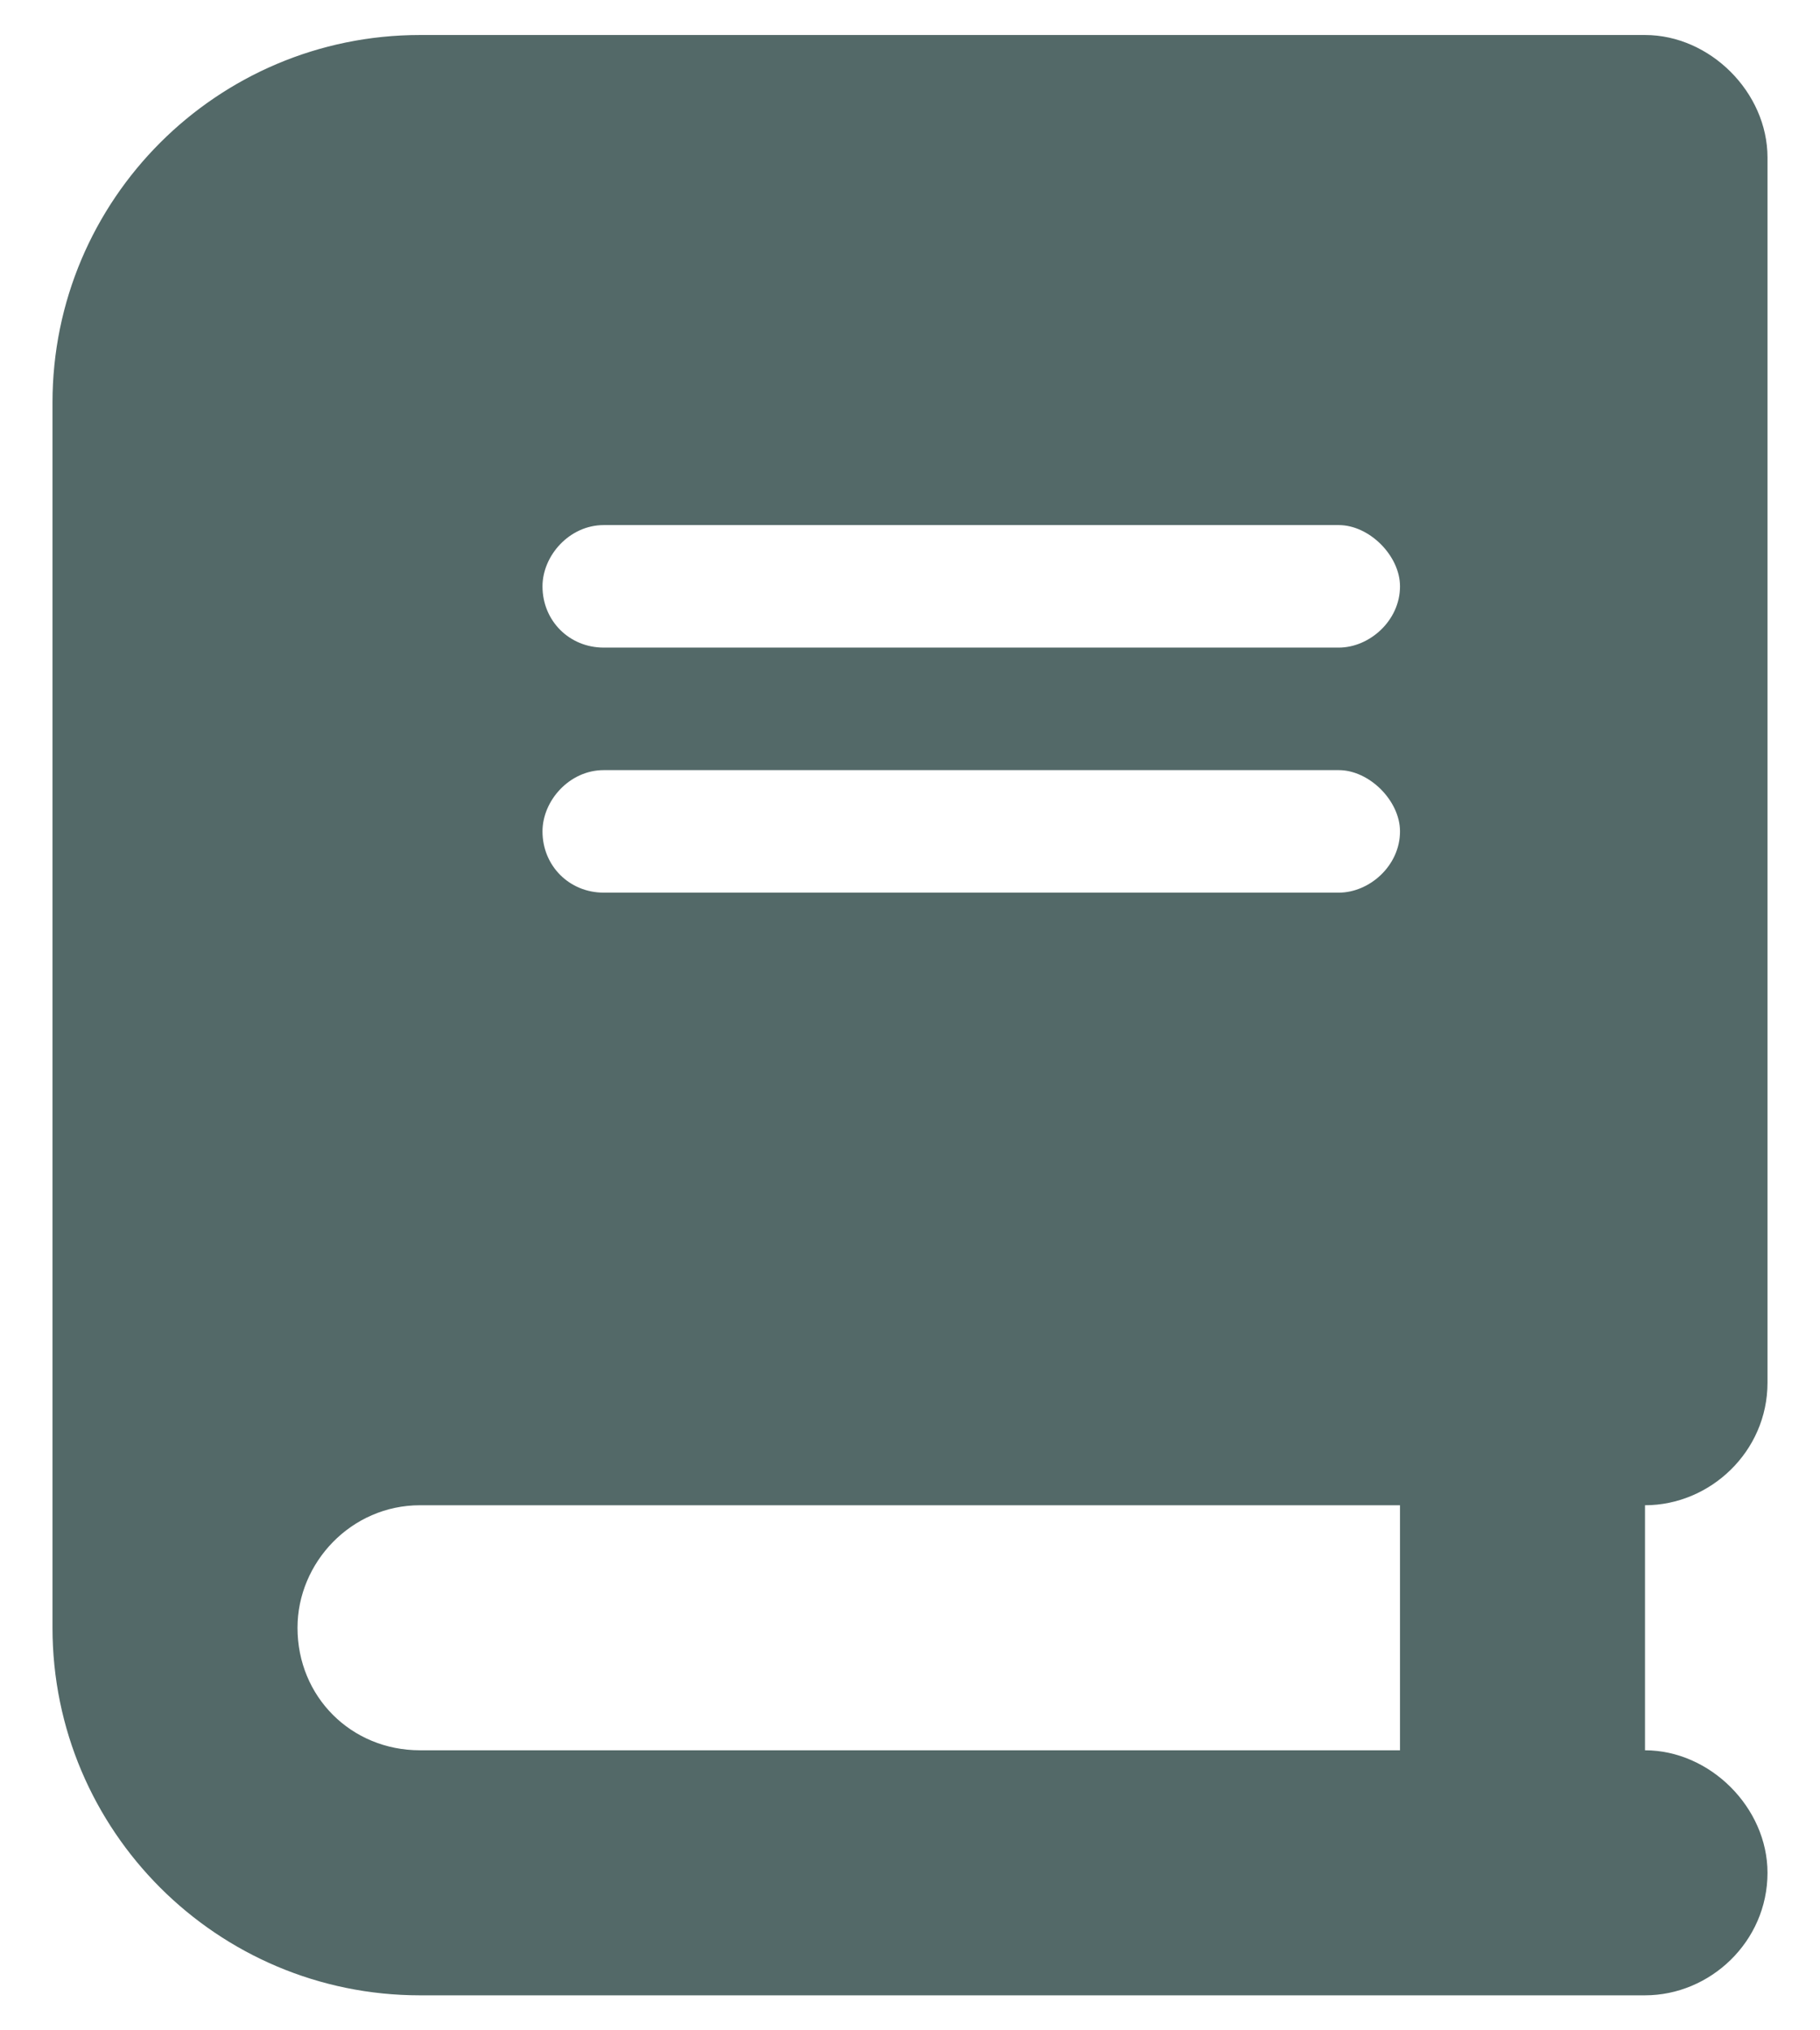 <svg width="26" height="29" viewBox="0 0 26 29" fill="none" xmlns="http://www.w3.org/2000/svg">
<path d="M6 0.5H21.75H23.5C24.43 0.5 25.25 1.32 25.25 2.25V19.75C25.25 20.734 24.43 21.5 23.5 21.5V25C24.43 25 25.25 25.82 25.25 26.75C25.25 27.734 24.43 28.5 23.5 28.5H21.75H6C3.102 28.5 0.75 26.148 0.75 23.25V5.75C0.75 2.852 3.102 0.5 6 0.5ZM6 21.5C5.016 21.5 4.25 22.32 4.25 23.25C4.25 24.234 5.016 25 6 25H20V21.5H6ZM7.75 8.375C7.75 8.867 8.133 9.25 8.625 9.25H19.125C19.562 9.25 20 8.867 20 8.375C20 7.938 19.562 7.5 19.125 7.5H8.625C8.133 7.5 7.75 7.938 7.75 8.375ZM8.625 11C8.133 11 7.75 11.438 7.75 11.875C7.75 12.367 8.133 12.75 8.625 12.75H19.125C19.562 12.75 20 12.367 20 11.875C20 11.438 19.562 11 19.125 11H8.625Z" fill="#536968"/>
</svg>
